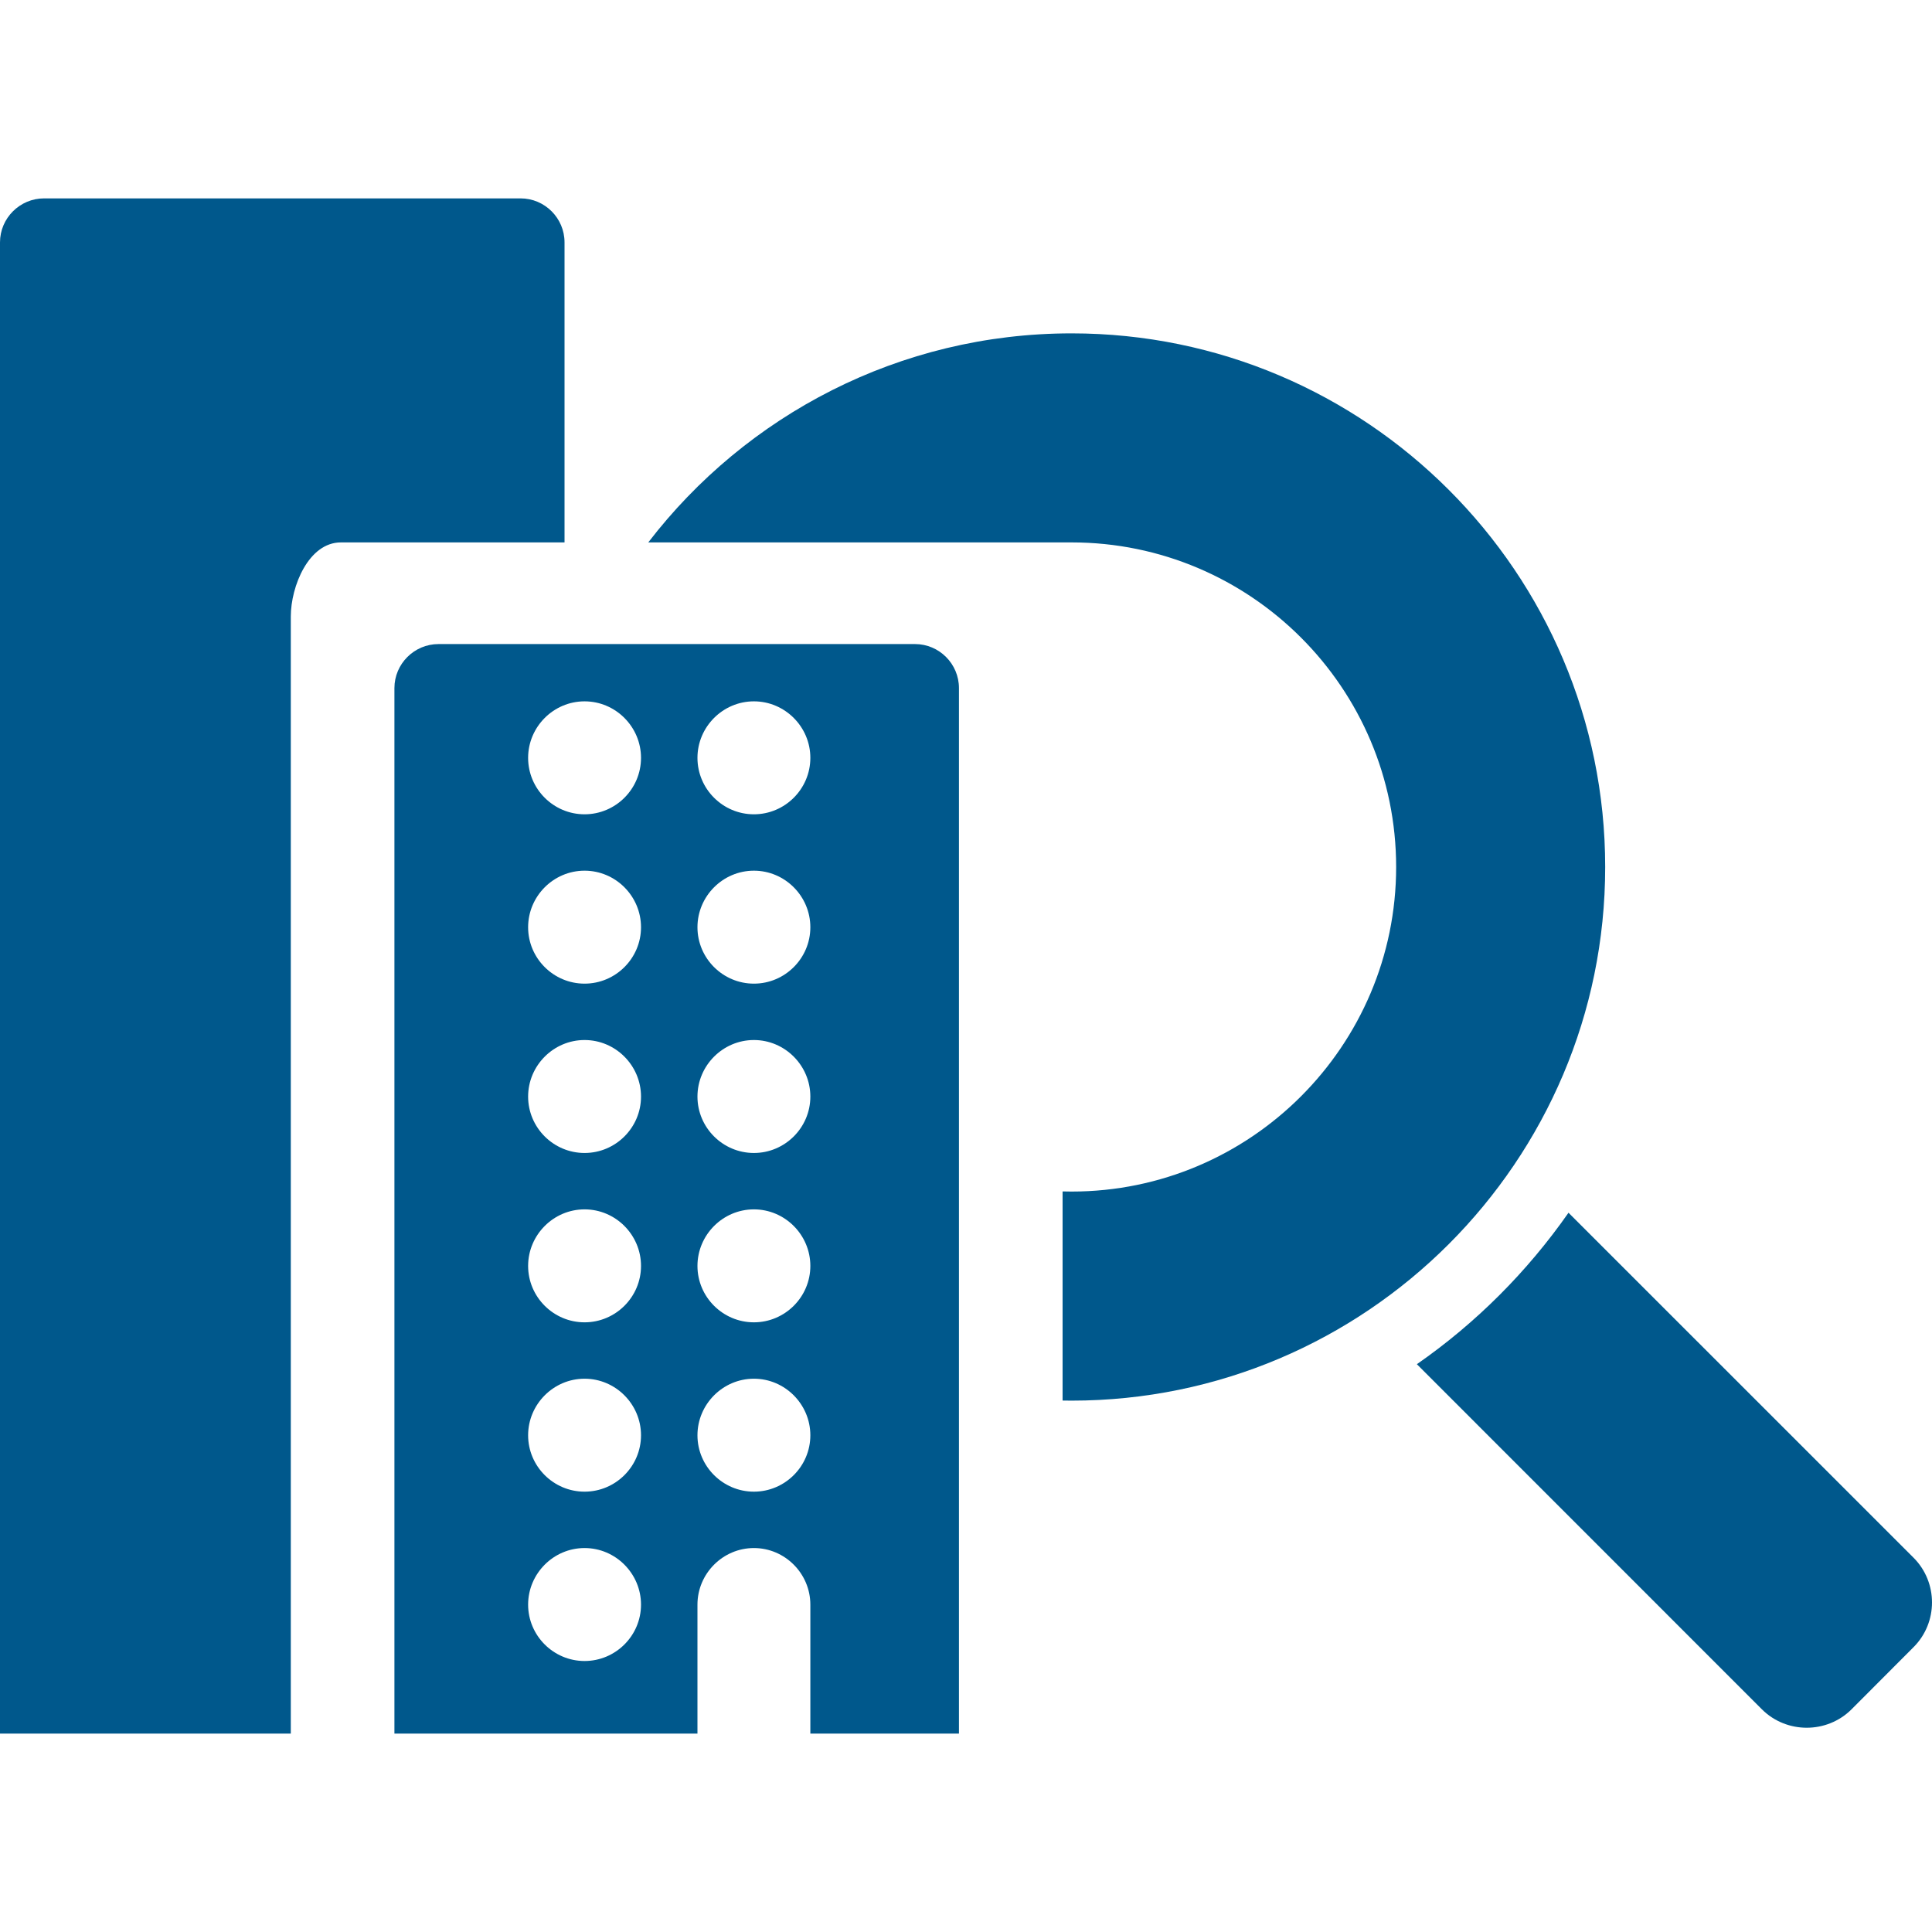 <svg width="400" height="400" viewBox="0 0 400 400" fill="none" xmlns="http://www.w3.org/2000/svg"><path fill-rule="evenodd" clip-rule="evenodd" d="M293.348 282.444L364.795 353.91C369.896 358.976 378.229 358.976 383.328 353.91L396.175 341.03C401.275 335.937 401.275 327.61 396.175 322.503L324.742 251.083C316.215 263.283 305.582 273.936 293.348 282.444ZM116.88 112.3V50.18C116.88 45.166 112.793 41.073 107.78 41.073H9.126C4.106 41.073 -0 45.166 -0 50.18V358.927H60.207V127.653C60.207 121.393 63.9 112.3 70.58 112.3H116.88ZM221.863 112.3C258.91 112.3 289.056 142.426 289.056 179.507C289.056 216.54 258.91 246.7 221.863 246.7C221.236 246.7 220.617 246.693 219.997 246.674V289.967C220.617 289.981 221.236 289.987 221.863 289.987C282.777 289.987 332.337 240.427 332.337 179.507C332.337 118.546 282.777 69.02 221.863 69.02C186.204 69.02 154.43 85.993 134.217 112.3H221.863Z" fill="#00588C" /><path fill-rule="evenodd" clip-rule="evenodd" d="M156.088 168.592C149.662 168.592 144.401 163.346 144.401 156.906C144.401 150.48 149.662 145.206 156.088 145.206C162.515 145.206 167.774 150.48 167.774 156.906C167.774 163.346 162.515 168.592 156.088 168.592ZM156.088 203.653C149.662 203.653 144.401 198.406 144.401 191.98C144.401 185.539 149.662 180.266 156.088 180.266C162.515 180.266 167.774 185.539 167.774 191.98C167.774 198.406 162.515 203.653 156.088 203.653ZM156.088 238.712C149.662 238.712 144.401 233.466 144.401 227.039C144.401 220.606 149.662 215.326 156.088 215.326C162.515 215.326 167.774 220.606 167.774 227.039C167.774 233.466 162.515 238.712 156.088 238.712ZM156.088 273.773C149.662 273.773 144.401 268.526 144.401 262.1C144.401 255.667 149.662 250.386 156.088 250.386C162.515 250.386 167.774 255.667 167.774 262.1C167.774 268.526 162.515 273.773 156.088 273.773ZM156.088 308.833C149.662 308.833 144.401 303.587 144.401 297.16C144.401 290.733 149.662 285.447 156.088 285.447C162.515 285.447 167.774 290.733 167.774 297.16C167.774 303.587 162.515 308.833 156.088 308.833ZM121.027 168.592C114.601 168.592 109.341 163.346 109.341 156.906C109.341 150.48 114.601 145.206 121.027 145.206C127.461 145.206 132.715 150.48 132.715 156.906C132.715 163.346 127.461 168.592 121.027 168.592ZM121.027 203.653C114.601 203.653 109.341 198.406 109.341 191.98C109.341 185.539 114.601 180.266 121.027 180.266C127.461 180.266 132.715 185.539 132.715 191.98C132.715 198.406 127.461 203.653 121.027 203.653ZM121.027 238.712C114.601 238.712 109.341 233.466 109.341 227.039C109.341 220.606 114.601 215.326 121.027 215.326C127.461 215.326 132.715 220.606 132.715 227.039C132.715 233.466 127.461 238.712 121.027 238.712ZM121.027 273.773C114.601 273.773 109.341 268.526 109.341 262.1C109.341 255.667 114.601 250.386 121.027 250.386C127.461 250.386 132.715 255.667 132.715 262.1C132.715 268.526 127.461 273.773 121.027 273.773ZM121.027 308.833C114.601 308.833 109.341 303.587 109.341 297.16C109.341 290.733 114.601 285.447 121.027 285.447C127.461 285.447 132.715 290.733 132.715 297.16C132.715 303.587 127.461 308.833 121.027 308.833ZM121.027 343.893C114.601 343.893 109.341 338.646 109.341 332.22C109.341 325.793 114.601 320.506 121.027 320.506C127.461 320.506 132.715 325.793 132.715 332.22C132.715 338.646 127.461 343.893 121.027 343.893ZM189.442 133.346H90.787C85.768 133.346 81.661 137.446 81.661 142.459V358.926H144.401V332.22C144.401 325.793 149.662 320.506 156.088 320.506C162.515 320.506 167.774 325.793 167.774 332.22V358.926H198.541V142.459C198.541 137.446 194.455 133.346 189.442 133.346Z" fill="#00588C" /></svg>
